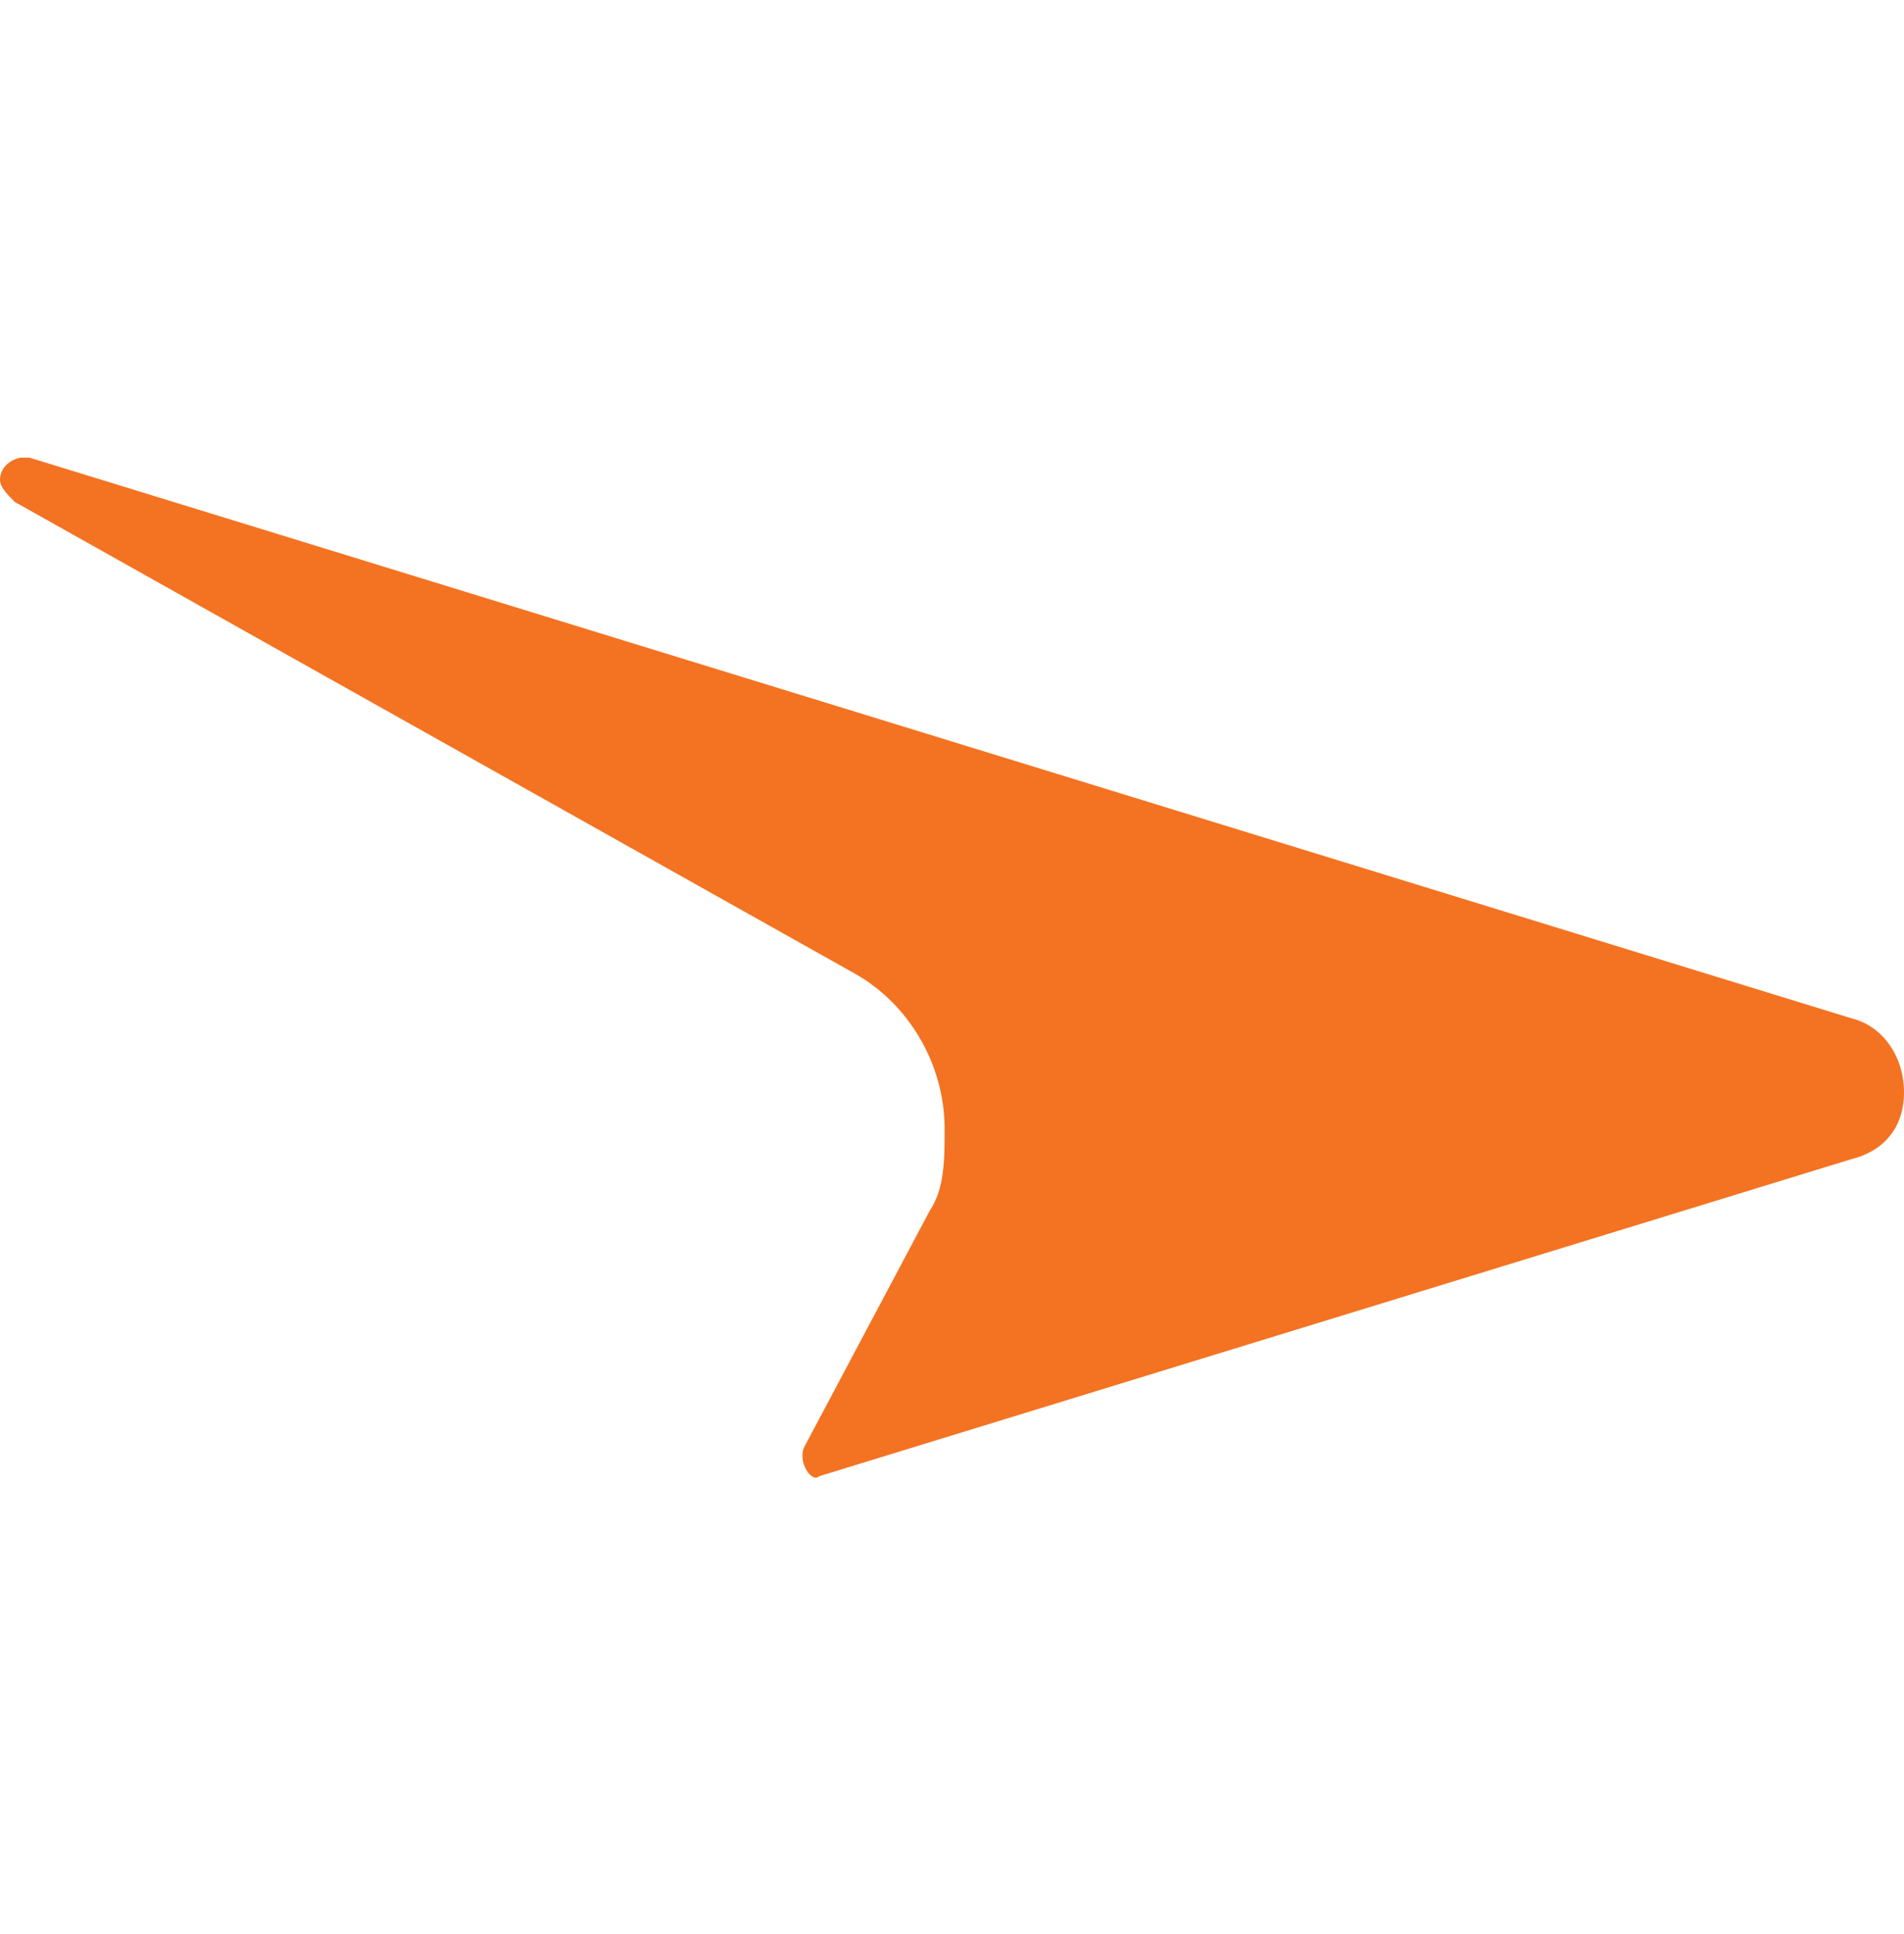 <svg width="64" height="65" viewBox="0 0 64 65" fill="none" xmlns="http://www.w3.org/2000/svg">
<path d="M27.039 48.621L31.256 40.683C31.752 39.939 31.752 38.947 31.752 37.954C31.752 35.722 30.512 33.737 28.775 32.745L0.496 16.869C0.248 16.621 0 16.373 0 16.125C0 15.629 0.496 15.381 0.744 15.381H0.992L62.264 34.233C63.256 34.481 64 35.474 64 36.714C64 37.954 63.256 38.699 62.264 38.947L27.535 49.613C27.287 49.861 26.791 49.117 27.039 48.621Z" fill="#F37322"/>
</svg>
